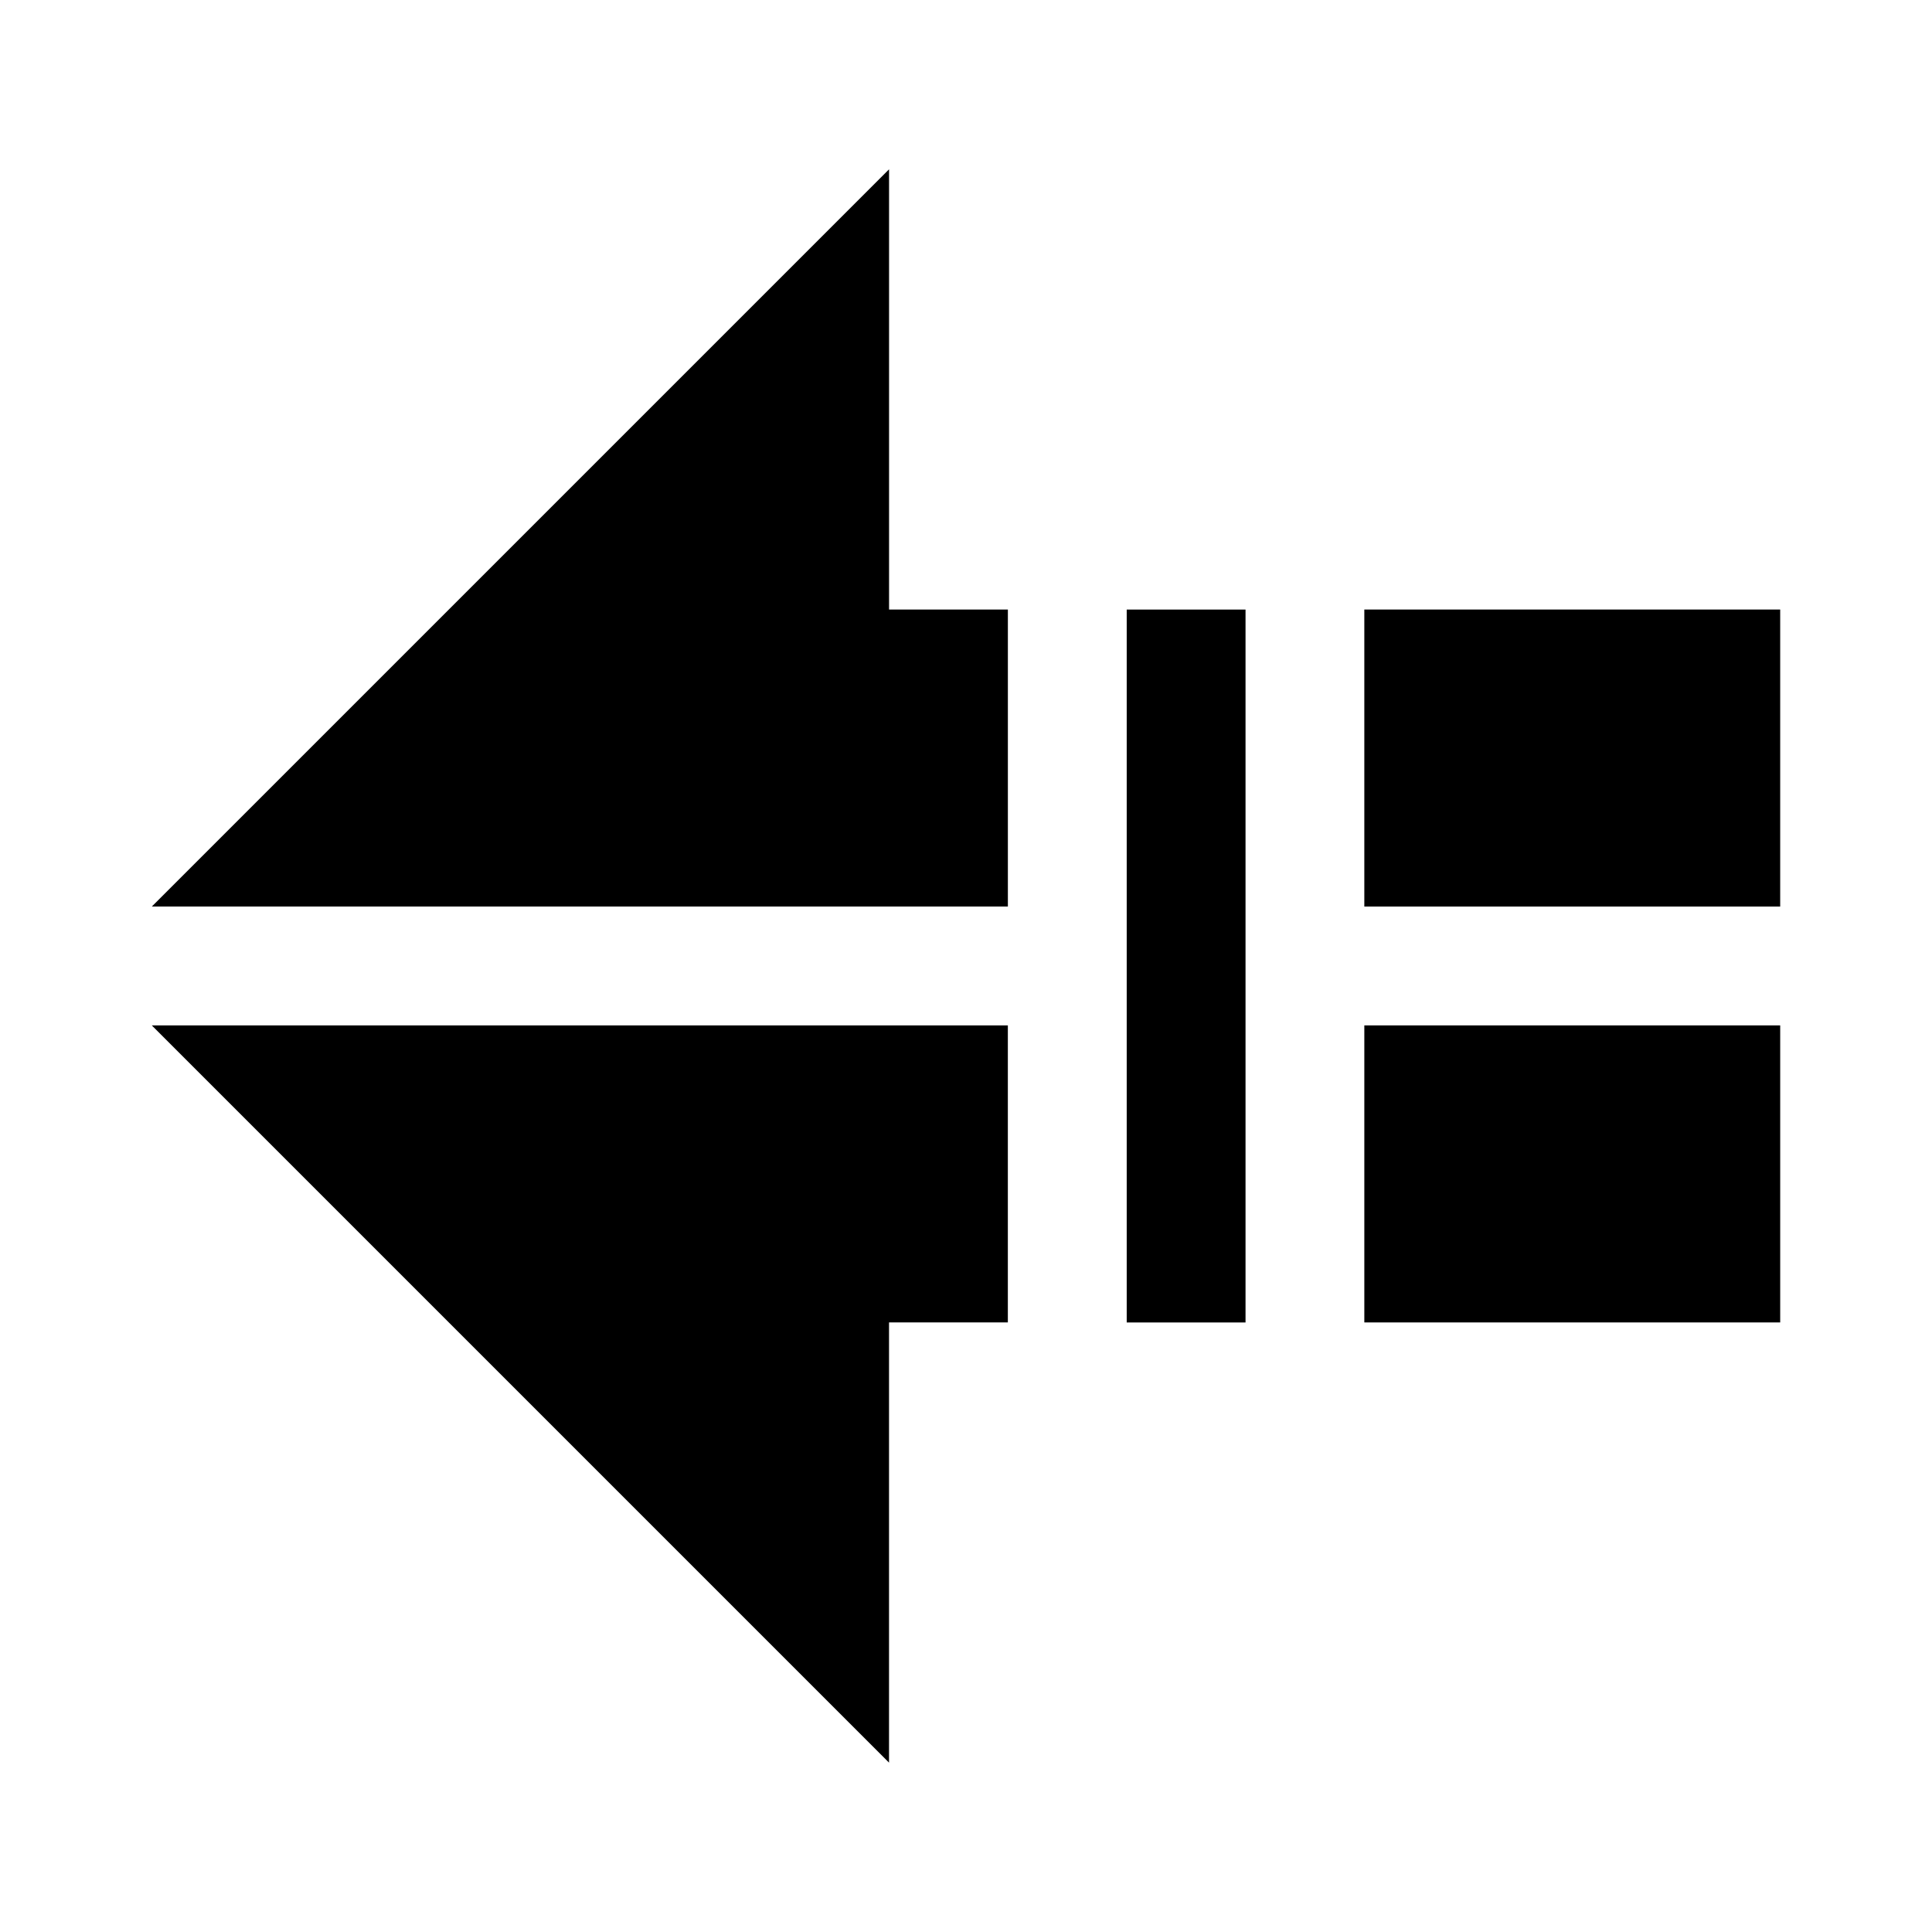 <?xml version="1.0" encoding="UTF-8"?>
<!-- Uploaded to: ICON Repo, www.iconrepo.com, Generator: ICON Repo Mixer Tools -->
<svg fill="#000000" width="800px" height="800px" version="1.1" viewBox="144 144 512 512" xmlns="http://www.w3.org/2000/svg">
 <g>
  <path d="m584.28 384.25h31.488v-78.719h-110.21v78.719z"/>
  <path d="m379.61 384.25h31.488v-78.719h-31.488v-116.66l-195.38 195.38z"/>
  <path d="m228.62 415.74h-44.398l195.38 195.38v-116.66h31.488v-78.719z"/>
  <path d="m442.59 305.54h31.488v188.93h-31.488z"/>
  <path d="m615.77 494.46v-78.719h-110.21v78.719z"/>
 </g>
</svg>